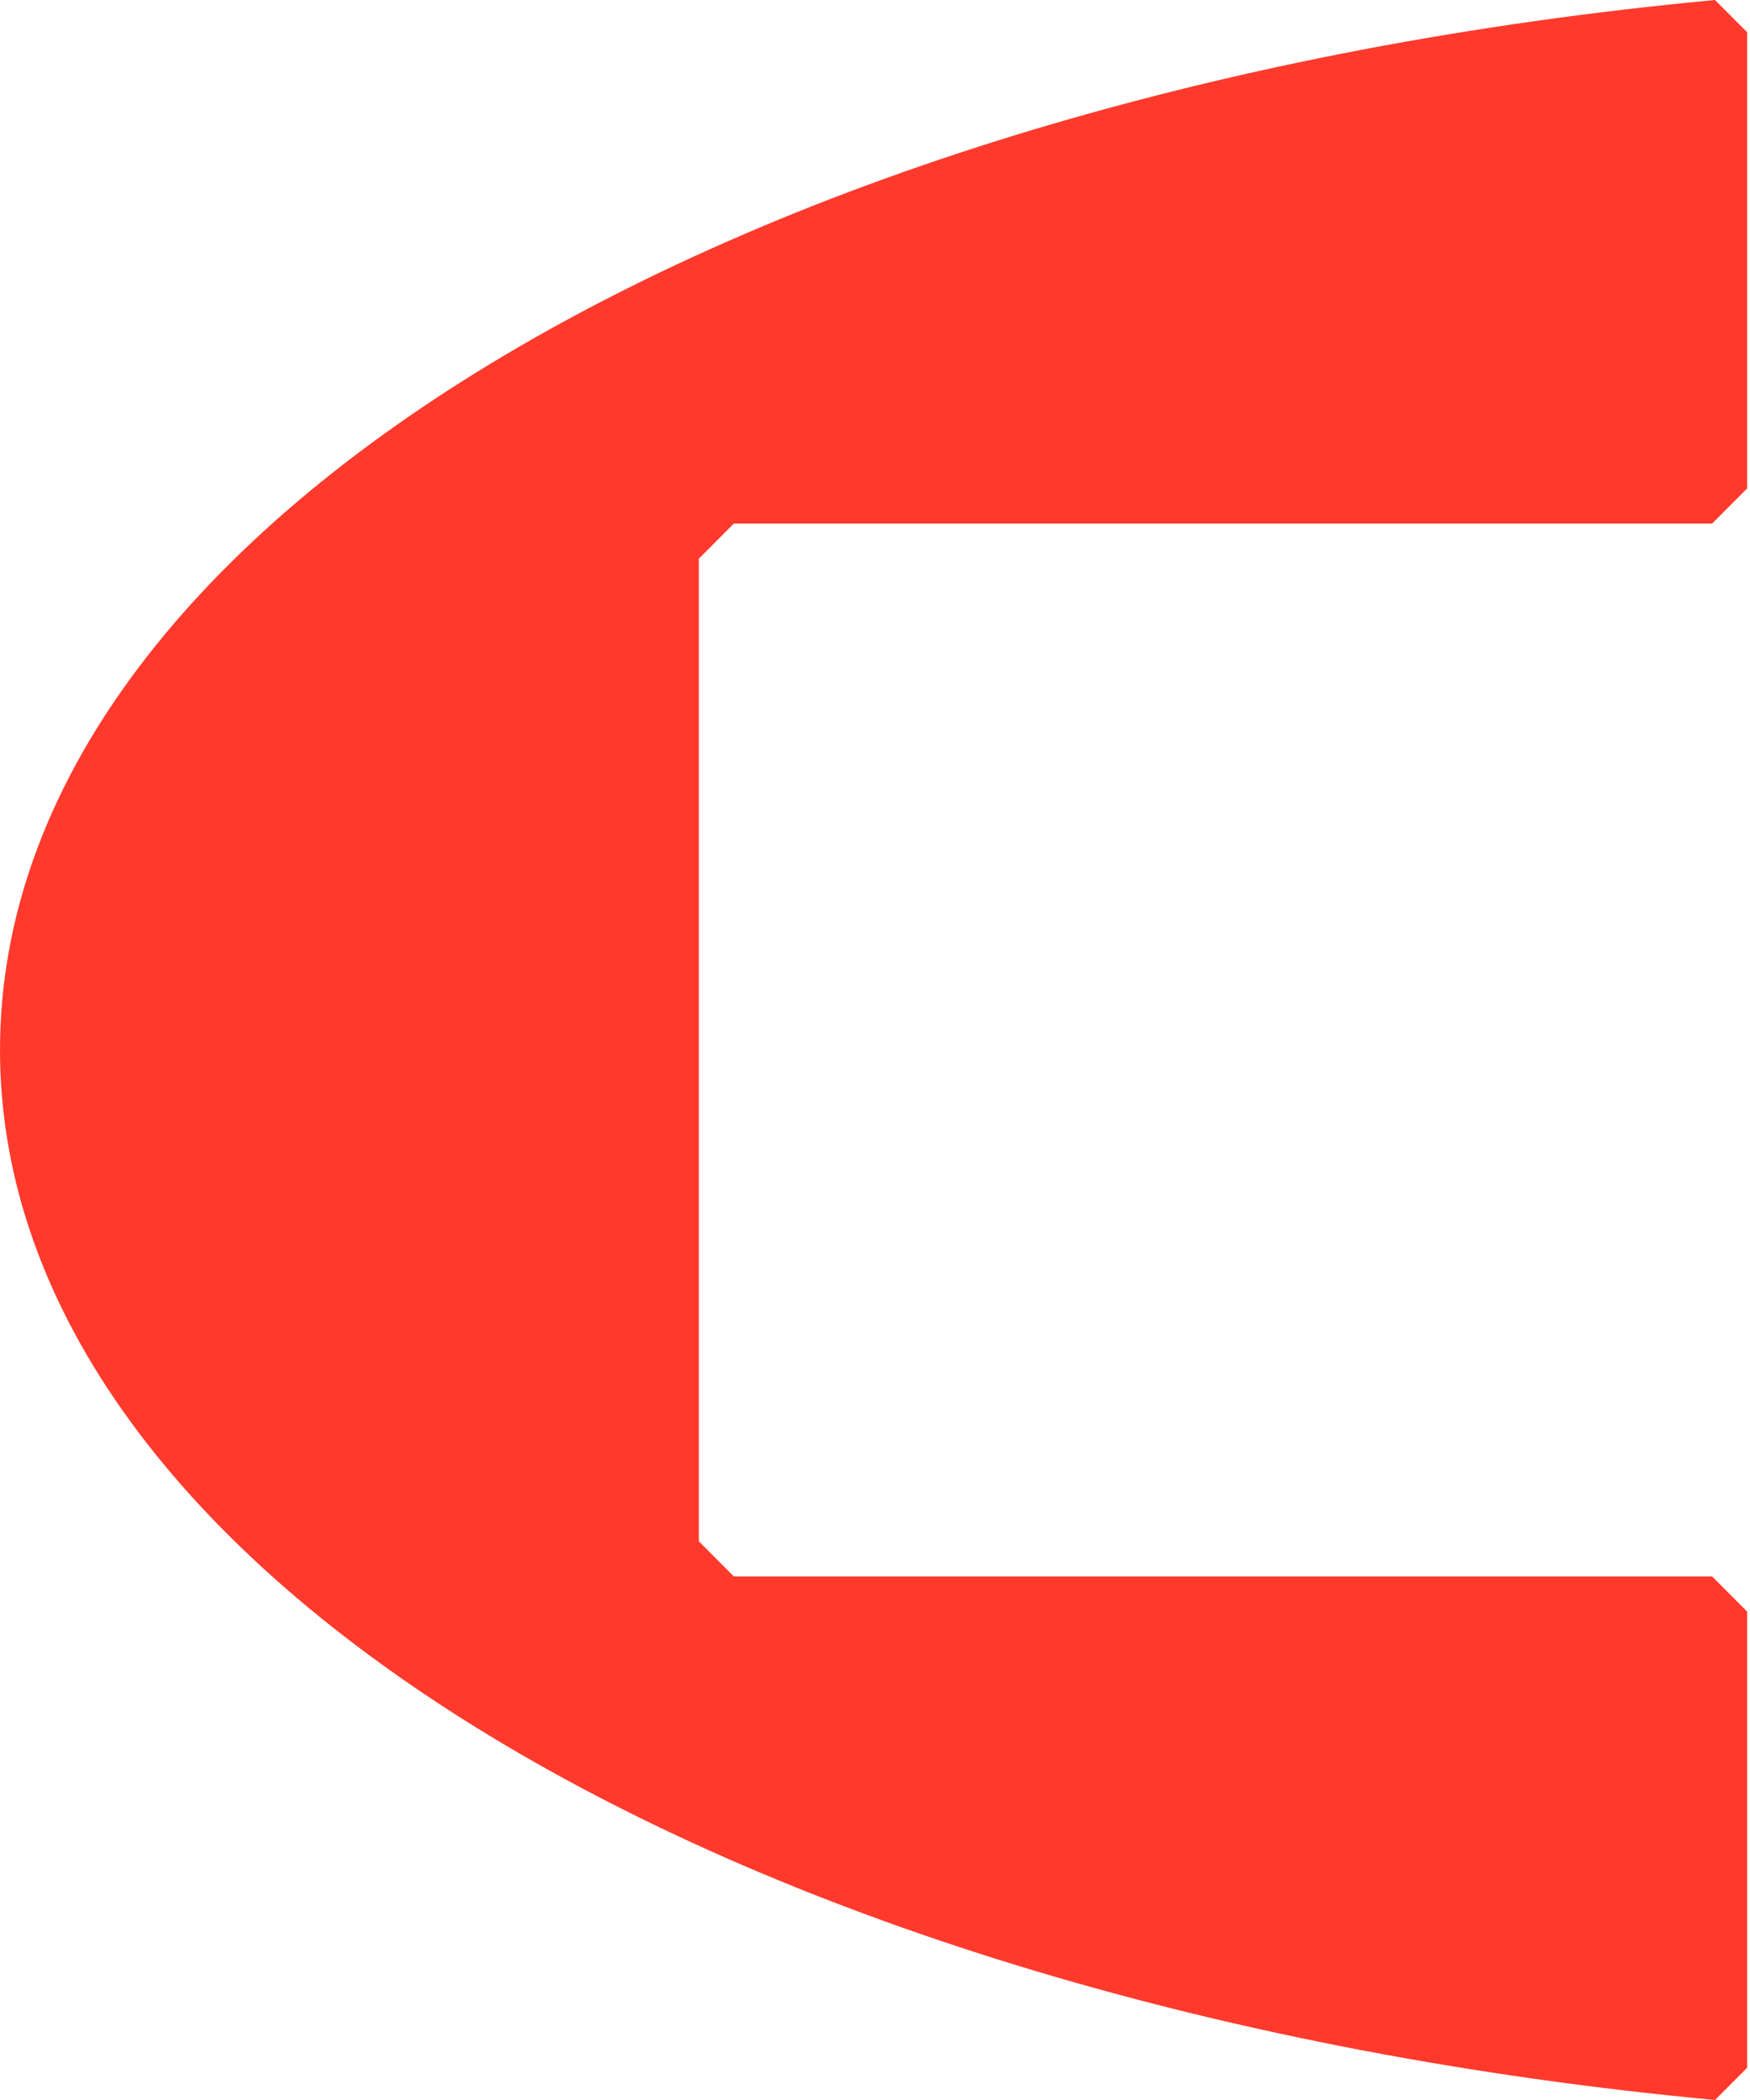 <svg xmlns="http://www.w3.org/2000/svg" width="20" height="24" viewBox="0 0 20 24" fill="none"><path d="M19.6 0C8.449 1.044 0 6.02 0 12C0 17.98 8.449 22.956 19.6 24L19.967 23.632V18.418L19.567 18.016H8.386L7.987 17.615V6.385L8.386 5.984H19.567L19.967 5.582V0.368L19.6 0Z" fill="#FF3A2C"></path></svg>